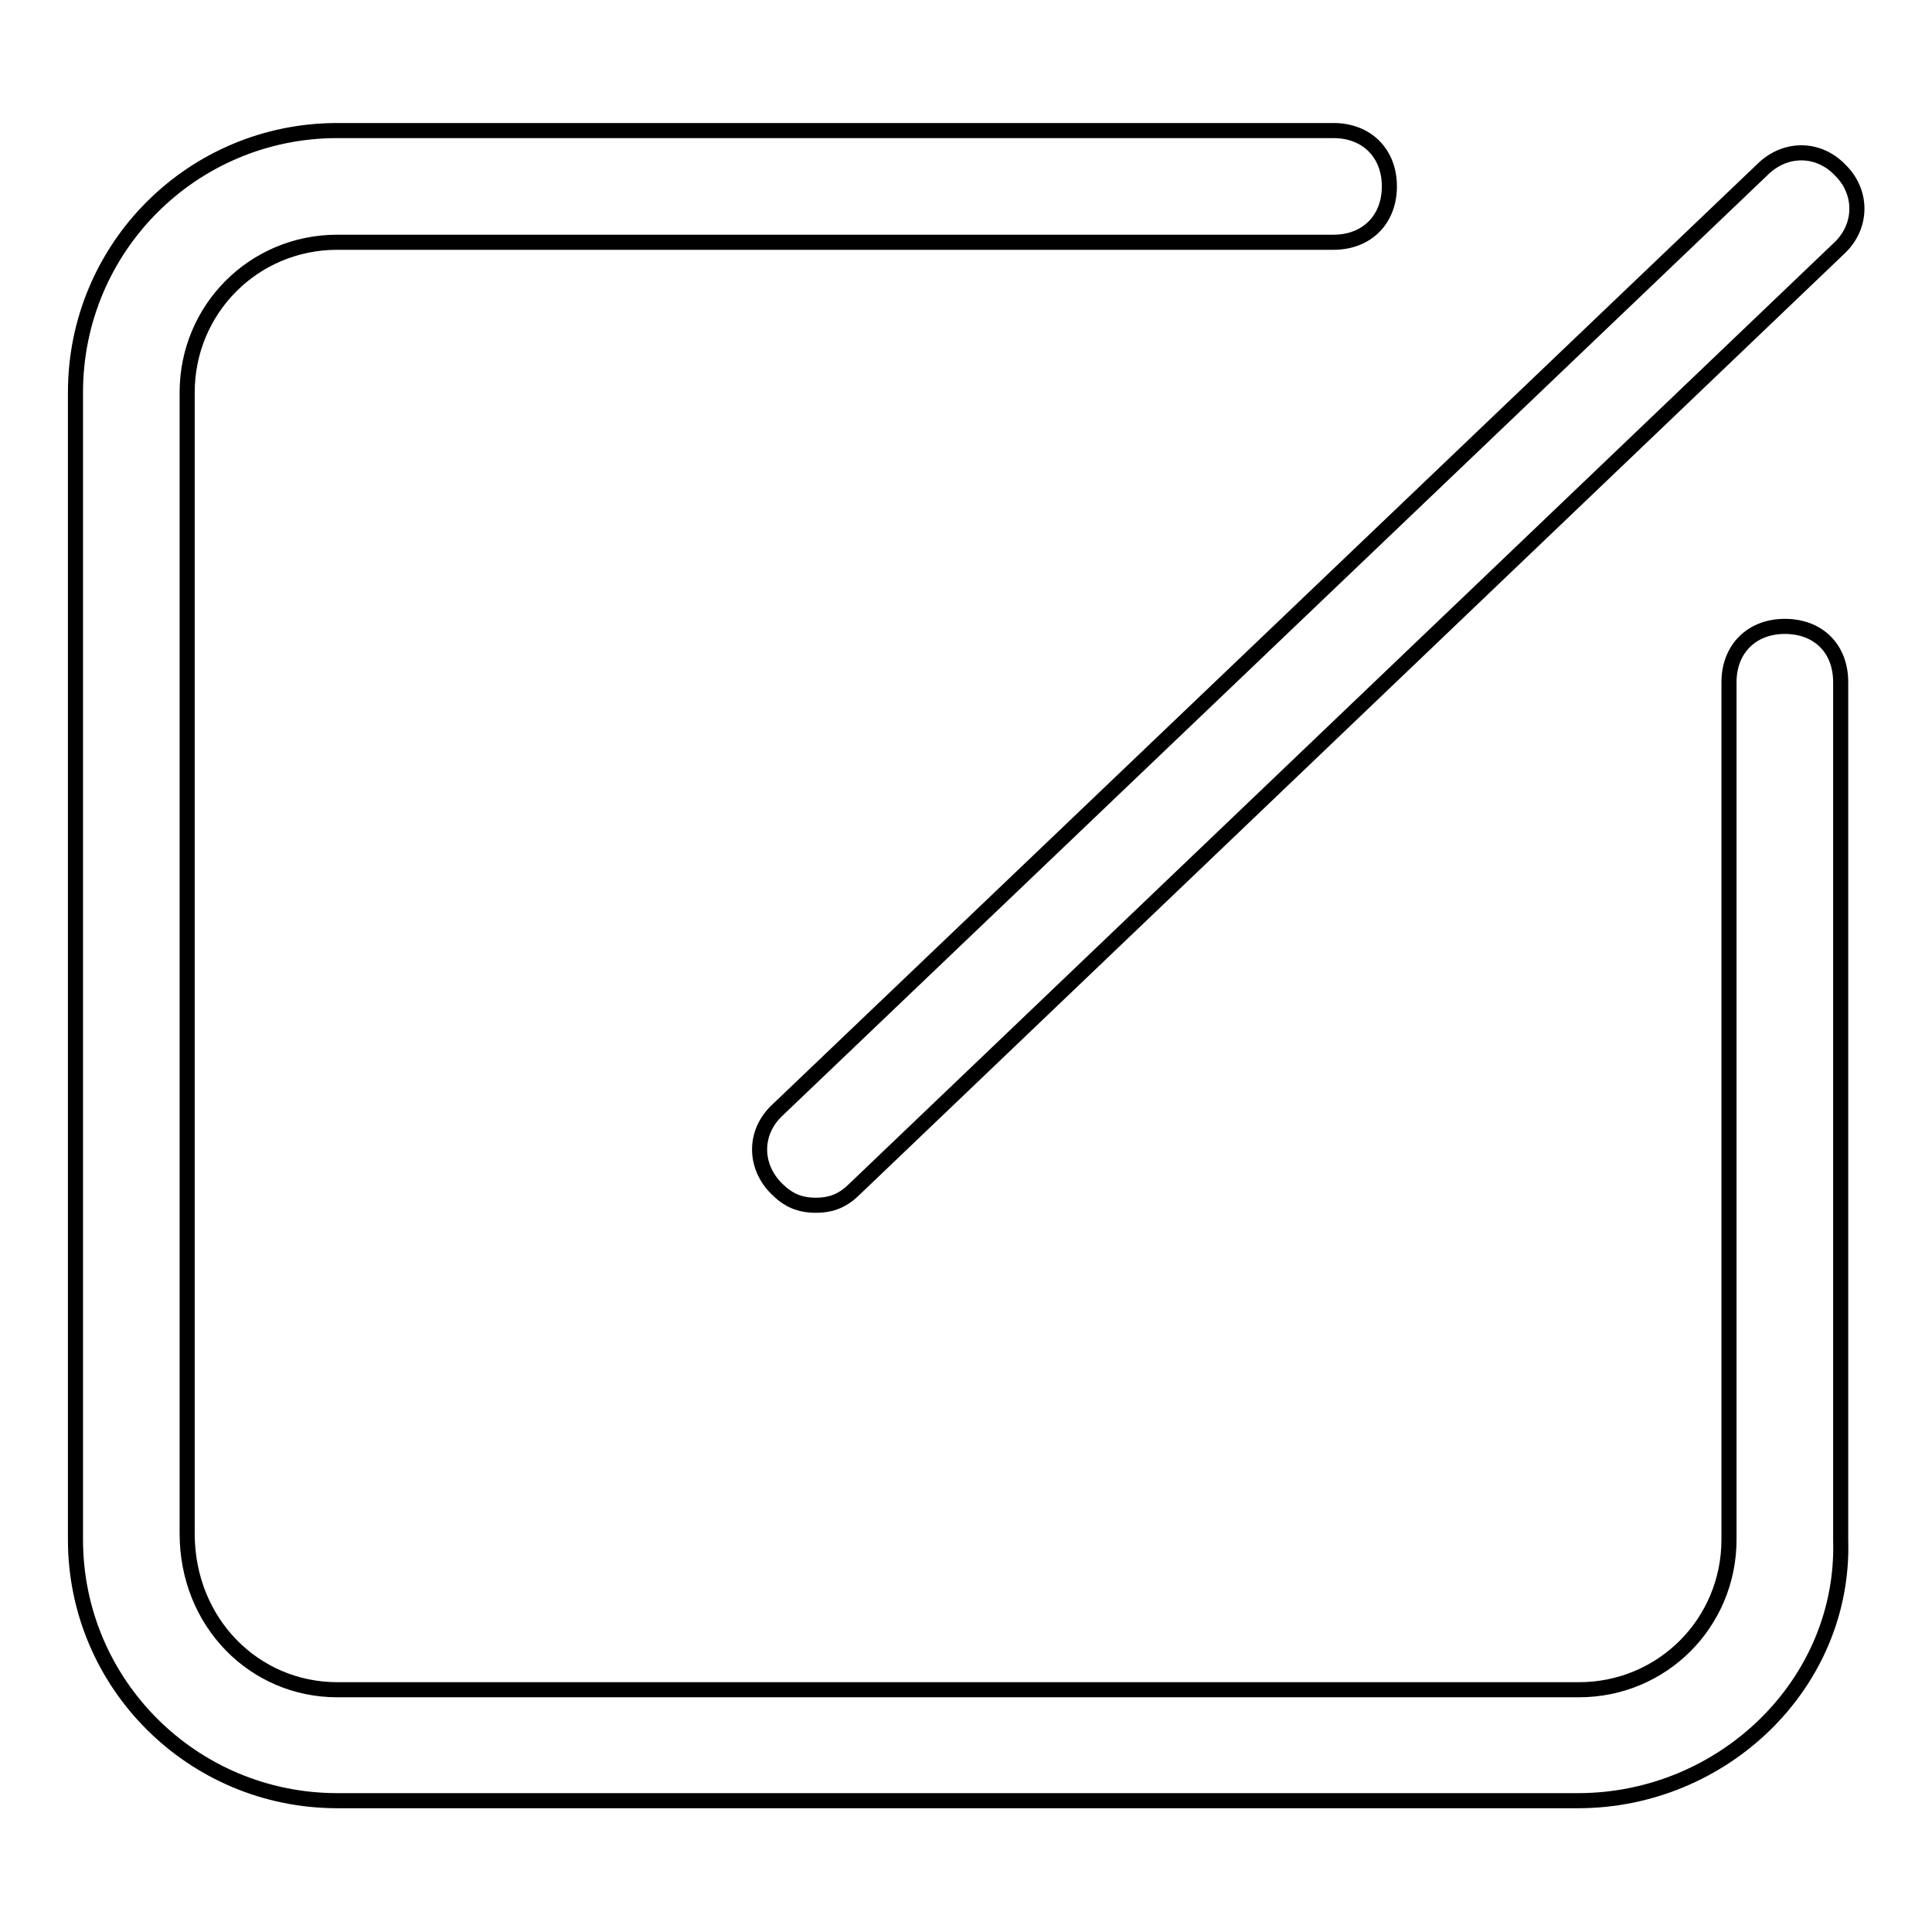 <?xml version="1.0" encoding="utf-8"?>
<!-- Svg Vector Icons : http://www.onlinewebfonts.com/icon -->
<!DOCTYPE svg PUBLIC "-//W3C//DTD SVG 1.1//EN" "http://www.w3.org/Graphics/SVG/1.1/DTD/svg11.dtd">
<svg version="1.1" xmlns="http://www.w3.org/2000/svg" xmlns:xlink="http://www.w3.org/1999/xlink" x="0px" y="0px" viewBox="0 0 256 256" enable-background="new 0 0 256 256" xml:space="preserve">
<g> <path stroke-width="2" fill-opacity="0" stroke="#000000"  d="M209.1,238.6H44.7C25.5,238.6,10,223.1,10,204V52c0-19.2,15.5-34.7,34.7-34.7h132c4.4,0,7.4,3,7.4,7.4 c0,4.4-3,7.4-7.4,7.4h-132C33.6,32.1,24.8,41,24.8,52v151.2c0,11.8,8.9,20.7,19.9,20.7h164.5c11.1,0,19.9-8.9,19.9-19.9V90.4 c0-4.4,3-7.4,7.4-7.4c4.4,0,7.4,2.9,7.4,7.4V204C244.5,223.1,228.3,238.6,209.1,238.6z M108.1,159.7c-2.2,0-3.7-0.7-5.2-2.2 c-3-3-3-7.4,0-10.3L233.5,22.5c3-3,7.4-3,10.3,0c3,2.9,3,7.4,0,10.3L113.3,157.5C111.8,159,110.3,159.7,108.1,159.7z"/></g>
</svg>